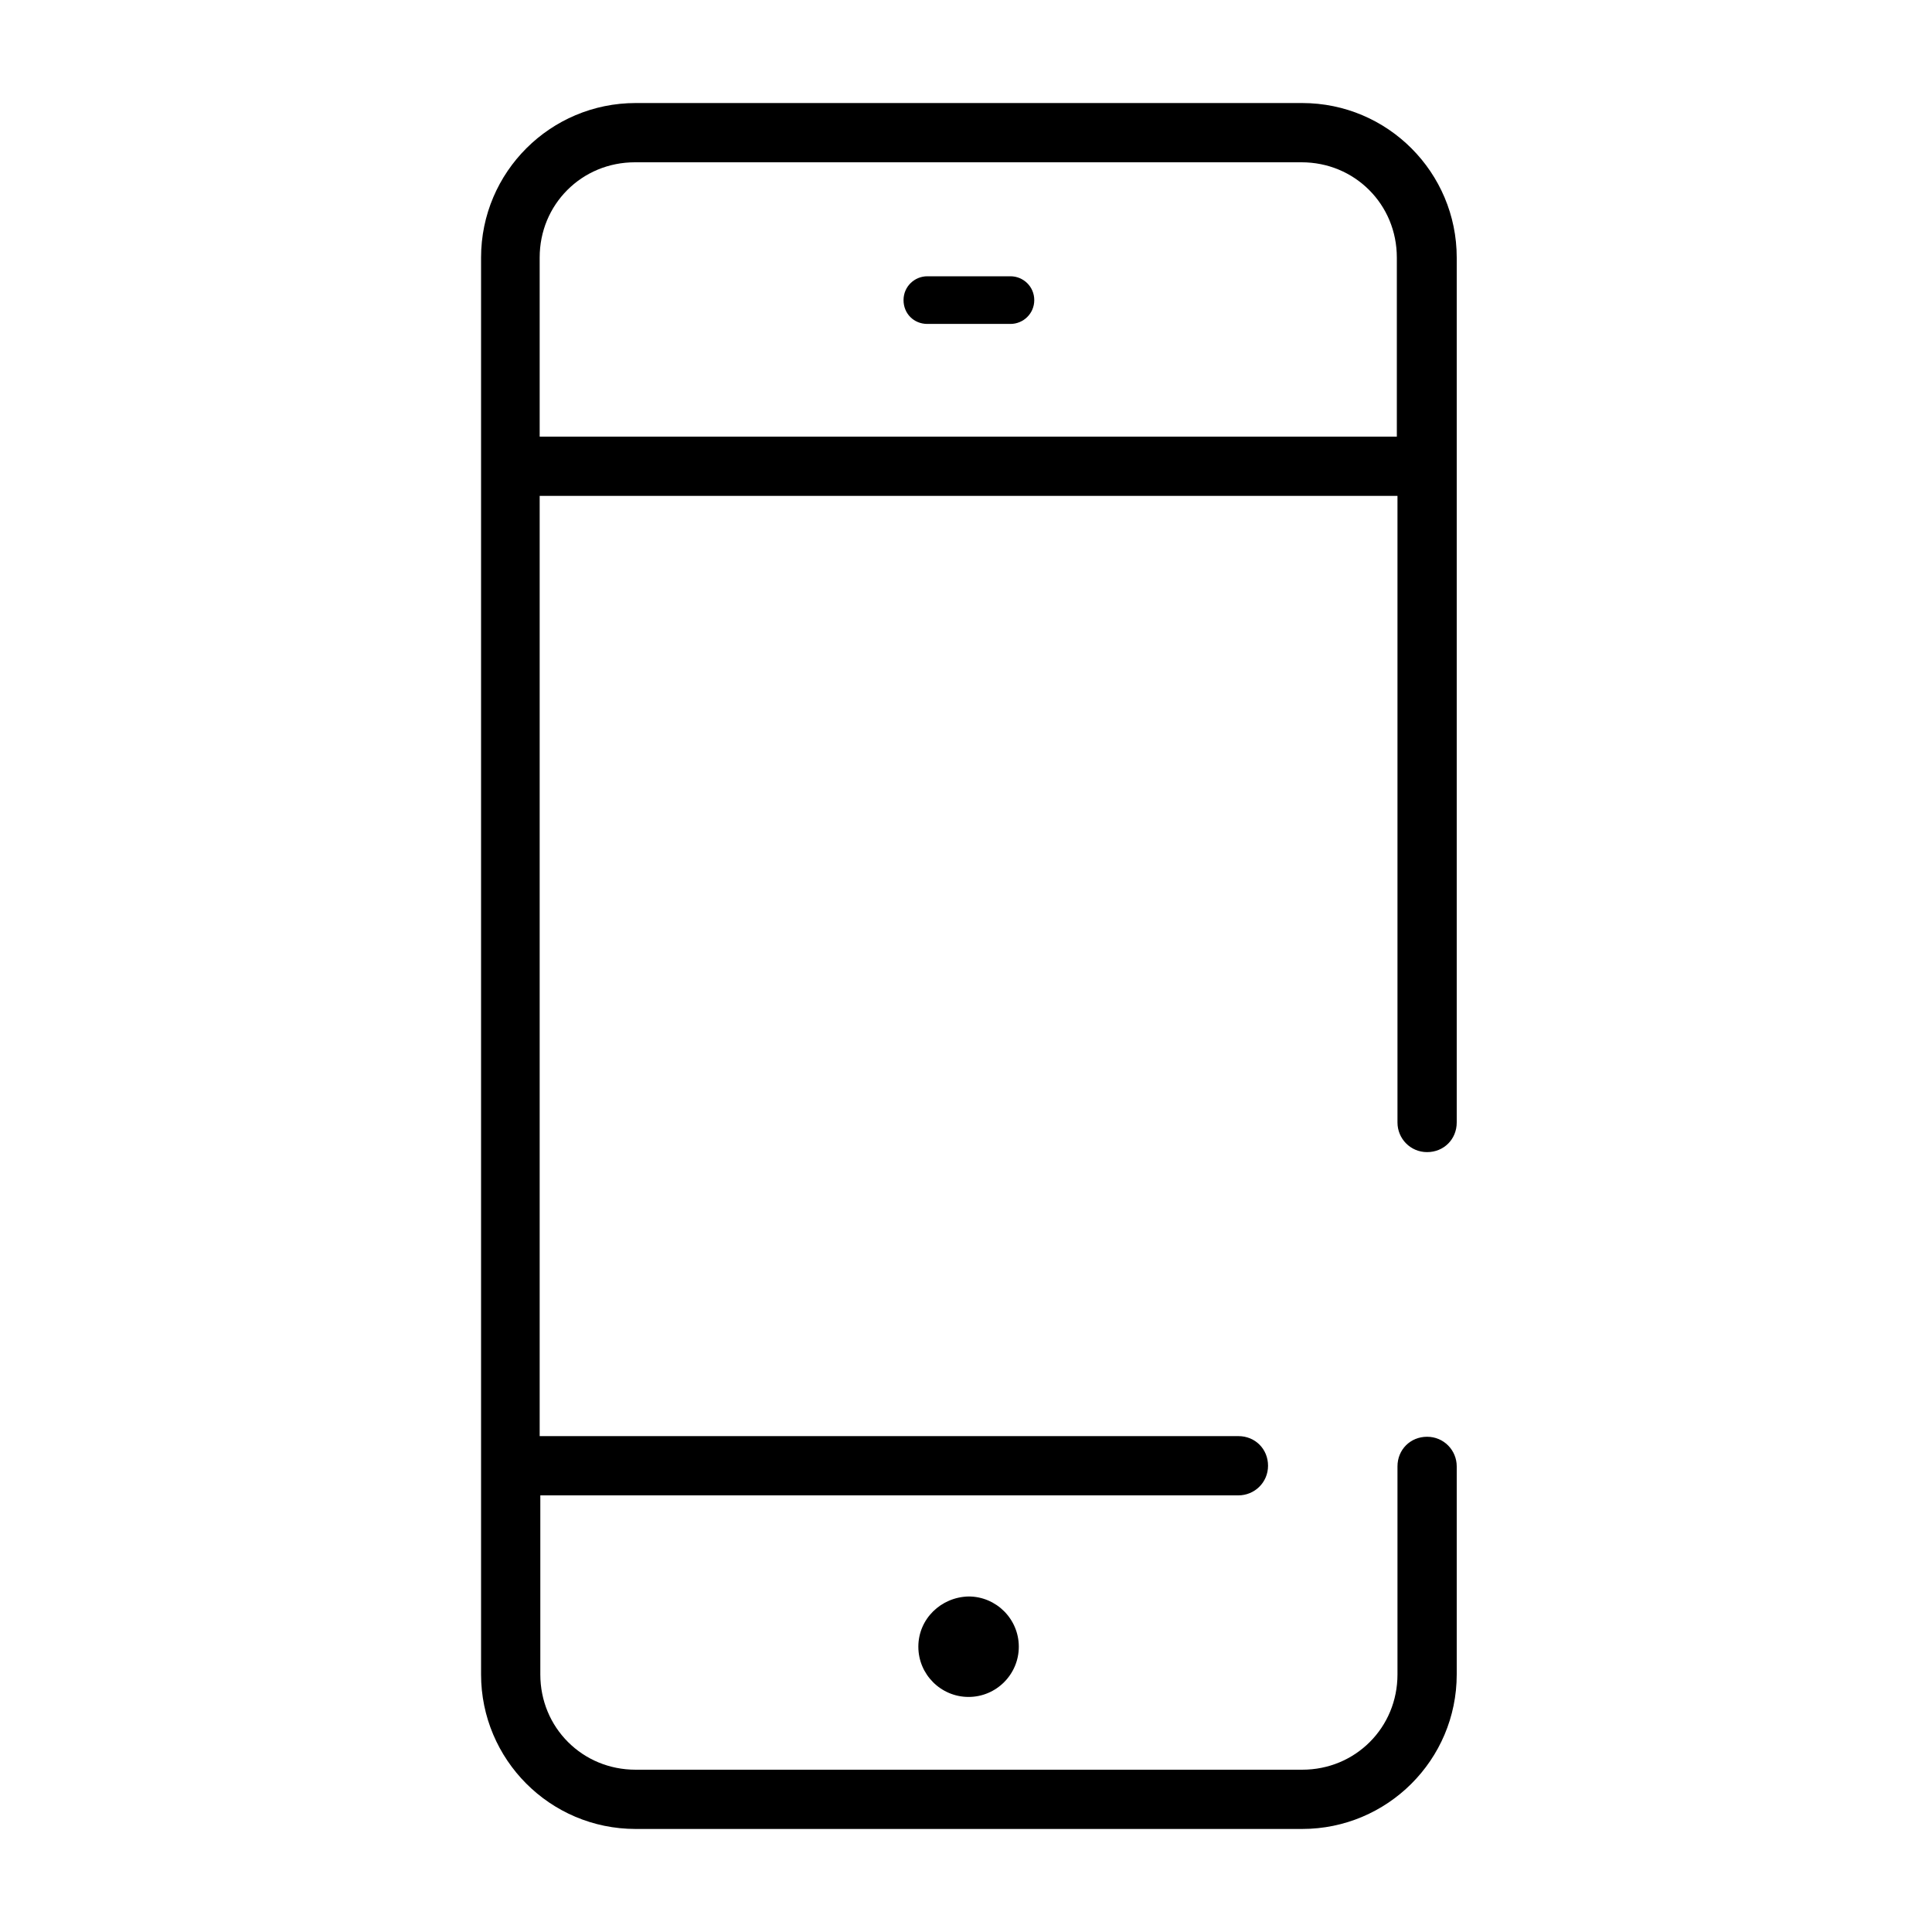 <?xml version="1.0" encoding="UTF-8"?>
<svg id="_レイヤー_1" data-name="レイヤー 1" xmlns="http://www.w3.org/2000/svg" version="1.1" viewBox="0 0 300 300">
  <defs>
    <style>
      .cls-1 {
        fill: #000;
        stroke-width: 0px;
      }
    </style>
  </defs>
  <path class="cls-1" d="M156.9,42.9h-12.9c-2,0-3.7,1.6-3.7,3.7s1.6,3.7,3.7,3.7h12.9c2,0,3.7-1.6,3.7-3.7,0-2.1-1.7-3.7-3.7-3.7Z"/>
  <path class="cls-1" d="M217,153.4v20.9c0,2.5,2,4.6,4.6,4.6s4.6-2,4.6-4.6v-101.9h0v-32.4c0-13.2-10.7-24-24-24h-103.5c-13.2,0-24,10.7-24,24v220c0,13.2,10.7,24,24,24h103.5c13.2,0,24-10.7,24-24v-32.3c0-2.5-2-4.6-4.6-4.6s-4.6,2-4.6,4.6v32.3c0,4.1-1.6,7.8-4.3,10.5s-6.4,4.3-10.5,4.3h-103.5c-4.1,0-7.8-1.6-10.5-4.3-2.7-2.7-4.3-6.4-4.3-10.5v-27.8h108.4c2.5,0,4.6-2,4.6-4.6s-2-4.6-4.6-4.6h-108.5V77h133.2v76.4ZM83.8,67.8v-27.8c0-4.1,1.6-7.8,4.3-10.5,2.7-2.7,6.4-4.3,10.5-4.3h103.5c4.1,0,7.8,1.6,10.5,4.3,2.7,2.7,4.3,6.4,4.3,10.5v27.8H83.8Z"/>
  <path class="cls-1" d="M142.6,255.7c0,4.3,3.5,7.8,7.8,7.8s7.8-3.5,7.8-7.8-3.5-7.8-7.8-7.8c-4.3.1-7.8,3.5-7.8,7.8Z"/>
</svg>